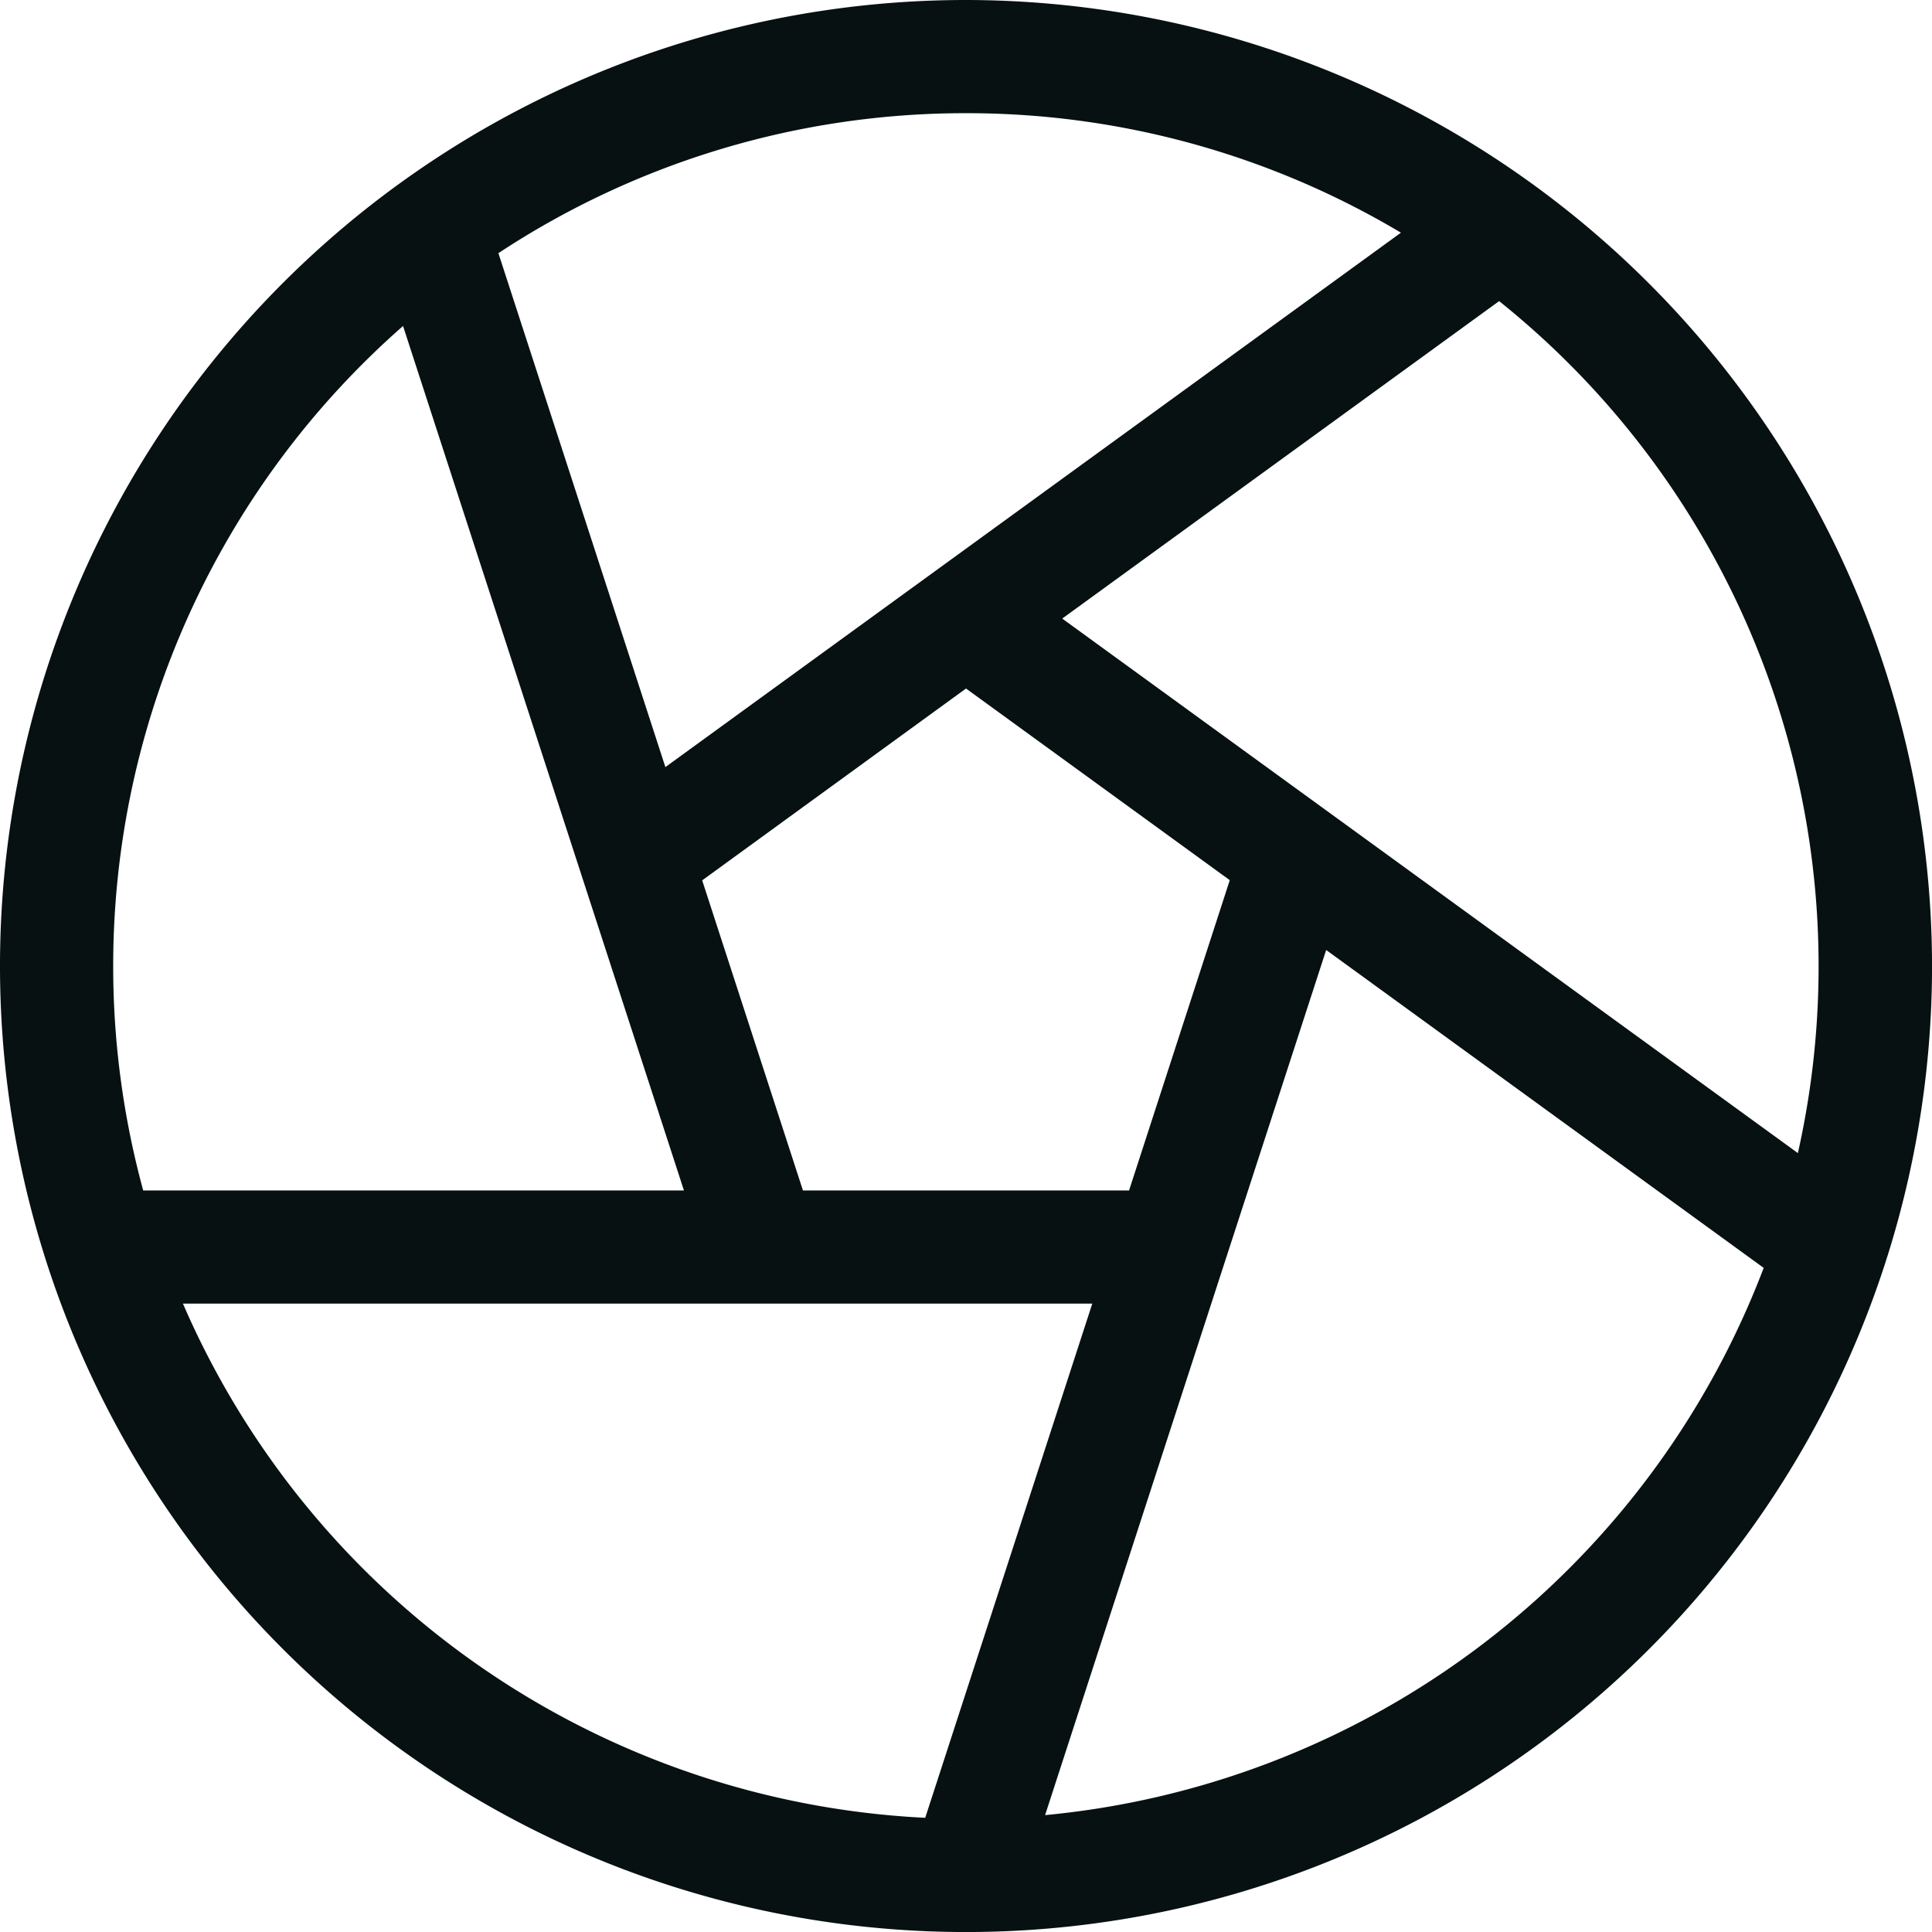 <svg xmlns="http://www.w3.org/2000/svg" width="48.199" height="48.199" viewBox="0 0 48.199 48.199">
  <path id="services1" d="M24.1,0A24.1,24.1,0,1,0,48.2,24.1,24.127,24.127,0,0,0,24.1,0Zm0,2.824a21.145,21.145,0,0,1,10.85,2.981L16.6,19.137,12.434,6.316A21.15,21.15,0,0,1,24.1,2.824Zm0,14.353,6.58,4.781L28.167,29.7H20.032l-2.514-7.737ZM2.824,24.1A21.23,21.23,0,0,1,10.055,8.133L17.063,29.7H3.573a21.226,21.226,0,0,1-.749-5.6ZM23.082,45.35A21.314,21.314,0,0,1,4.564,32.522H27.25Zm2.991-.068L33.085,23.7,44,31.631A21.326,21.326,0,0,1,26.073,45.283ZM26.5,15.432l10.9-7.92a21.262,21.262,0,0,1,7.453,21.255Z" fill="#071112"/>
</svg>
